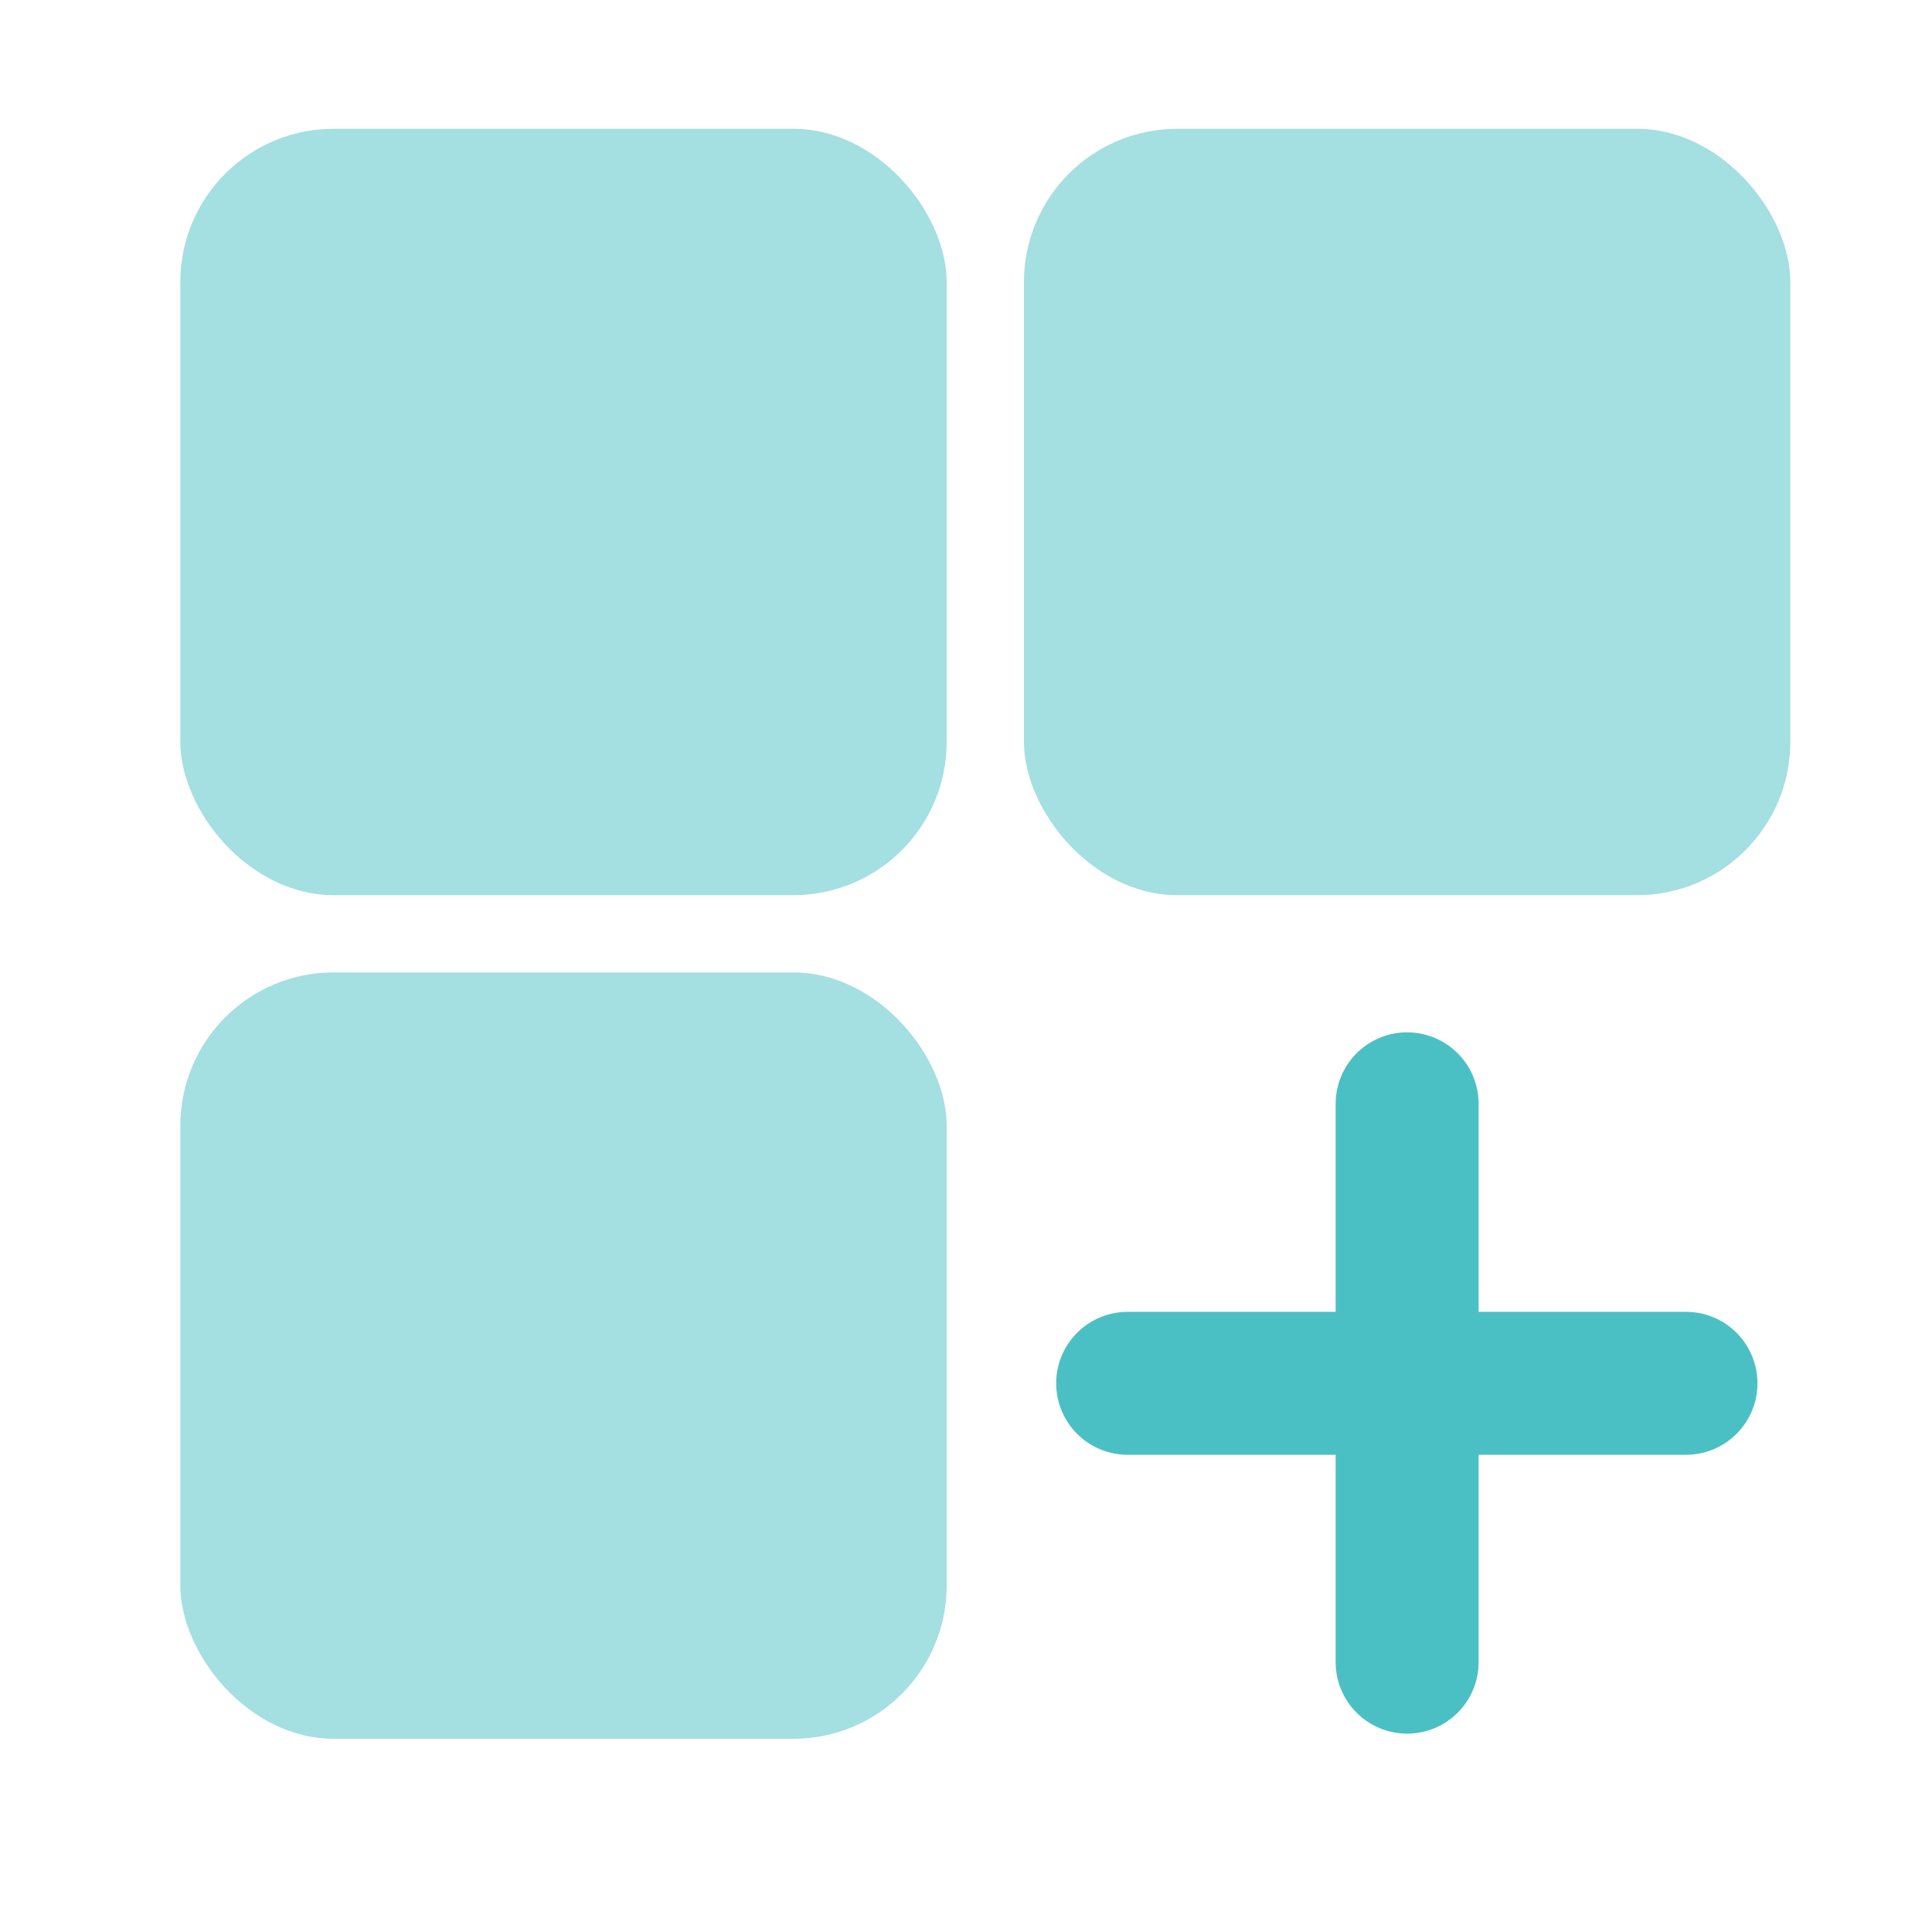 <svg id="Ebene_1" data-name="Ebene 1" xmlns="http://www.w3.org/2000/svg" viewBox="0 0 30 30"><defs><style>.cls-1{fill:#4bc0c4;opacity:0.5;}.cls-2{fill:none;stroke:#4bc0c4;stroke-linecap:round;stroke-width:2.22px;}</style></defs><g id="Gruppe_2042" data-name="Gruppe 2042"><rect id="Rechteck_780" data-name="Rechteck 780" class="cls-1" x="2.8" y="15.1" width="11.9" height="11.9" rx="2.38"/><rect id="Rechteck_782" data-name="Rechteck 782" class="cls-1" x="2.8" y="2" width="11.9" height="11.9" rx="2.38"/><rect id="Rechteck_783" data-name="Rechteck 783" class="cls-1" x="15.9" y="2" width="11.9" height="11.9" rx="2.38"/><g id="Gruppe_1184" data-name="Gruppe 1184"><line id="Linie_62" data-name="Linie 62" class="cls-2" x1="17.51" y1="21.48" x2="26.18" y2="21.48"/><line id="Linie_63" data-name="Linie 63" class="cls-2" x1="21.85" y1="17.14" x2="21.85" y2="25.81"/></g></g></svg>